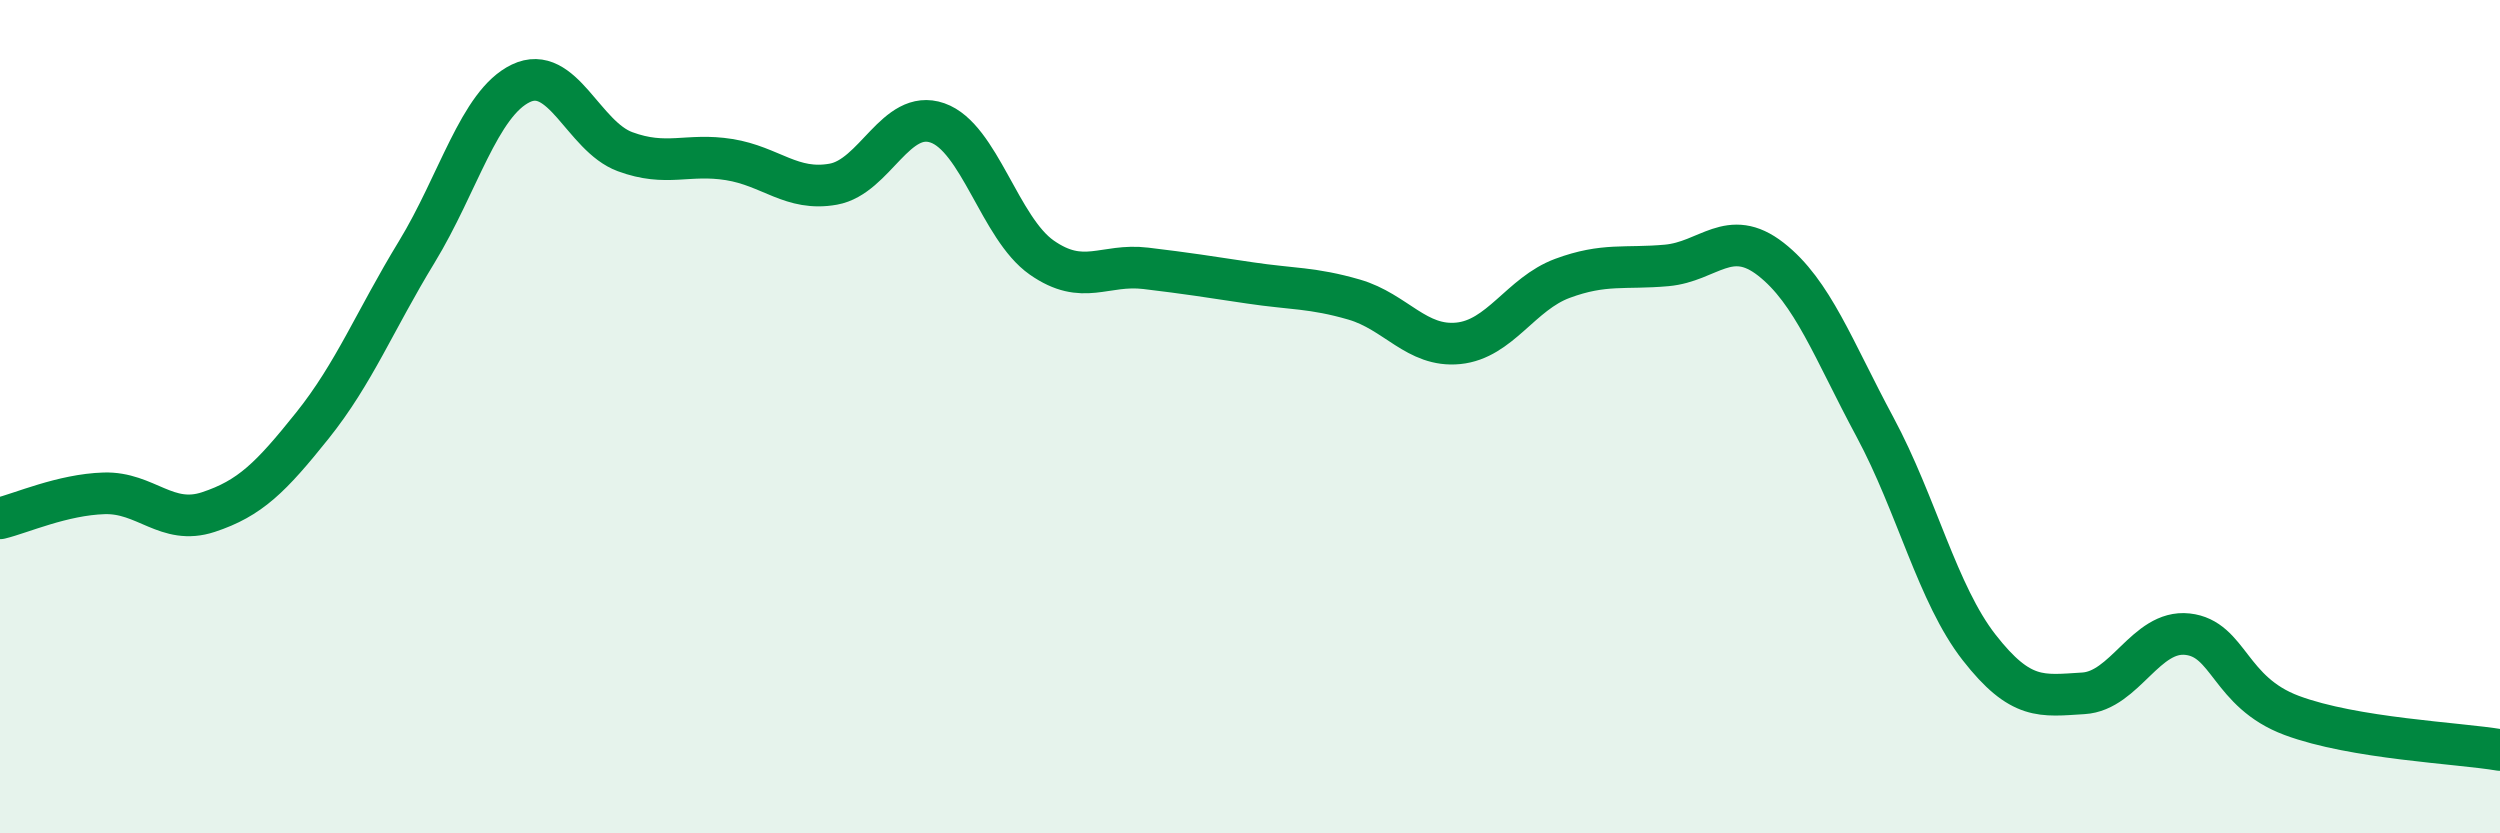 
    <svg width="60" height="20" viewBox="0 0 60 20" xmlns="http://www.w3.org/2000/svg">
      <path
        d="M 0,12.44 C 0.5,12.32 1.5,11.87 2.5,11.84 C 3.5,11.81 4,12.62 5,12.29 C 6,11.96 6.5,11.46 7.5,10.21 C 8.5,8.96 9,7.69 10,6.05 C 11,4.41 11.5,2.48 12.5,2 C 13.5,1.52 14,3.27 15,3.64 C 16,4.01 16.5,3.67 17.5,3.83 C 18.5,3.99 19,4.6 20,4.42 C 21,4.24 21.5,2.6 22.5,2.95 C 23.5,3.3 24,5.48 25,6.18 C 26,6.88 26.5,6.32 27.5,6.44 C 28.5,6.56 29,6.64 30,6.79 C 31,6.94 31.5,6.9 32.5,7.19 C 33.5,7.48 34,8.34 35,8.24 C 36,8.14 36.5,7.05 37.5,6.68 C 38.5,6.31 39,6.46 40,6.37 C 41,6.28 41.5,5.44 42.5,6.22 C 43.5,7 44,8.39 45,10.25 C 46,12.11 46.5,14.26 47.5,15.54 C 48.5,16.82 49,16.7 50,16.64 C 51,16.58 51.5,15.11 52.5,15.22 C 53.5,15.33 53.5,16.61 55,17.17 C 56.5,17.73 59,17.83 60,18L60 20L0 20Z"
        fill="#008740"
        opacity="0.1"
        stroke-linecap="round"
        stroke-linejoin="round"
      />
      <path
        d="M 0,12.44 C 0.5,12.32 1.5,11.87 2.5,11.84 C 3.5,11.81 4,12.62 5,12.29 C 6,11.96 6.5,11.46 7.5,10.21 C 8.5,8.96 9,7.69 10,6.05 C 11,4.41 11.5,2.48 12.5,2 C 13.5,1.52 14,3.27 15,3.64 C 16,4.01 16.5,3.67 17.5,3.83 C 18.5,3.99 19,4.6 20,4.42 C 21,4.24 21.5,2.6 22.5,2.95 C 23.5,3.3 24,5.48 25,6.18 C 26,6.88 26.5,6.32 27.5,6.44 C 28.5,6.56 29,6.64 30,6.79 C 31,6.94 31.5,6.9 32.5,7.19 C 33.5,7.48 34,8.34 35,8.24 C 36,8.14 36.5,7.05 37.5,6.68 C 38.5,6.31 39,6.46 40,6.37 C 41,6.28 41.5,5.44 42.5,6.22 C 43.5,7 44,8.39 45,10.25 C 46,12.11 46.5,14.26 47.5,15.54 C 48.5,16.82 49,16.7 50,16.64 C 51,16.58 51.5,15.11 52.5,15.22 C 53.5,15.33 53.5,16.61 55,17.17 C 56.5,17.73 59,17.83 60,18"
        stroke="#008740"
        stroke-width="1"
        fill="none"
        stroke-linecap="round"
        stroke-linejoin="round"
      />
    </svg>
  